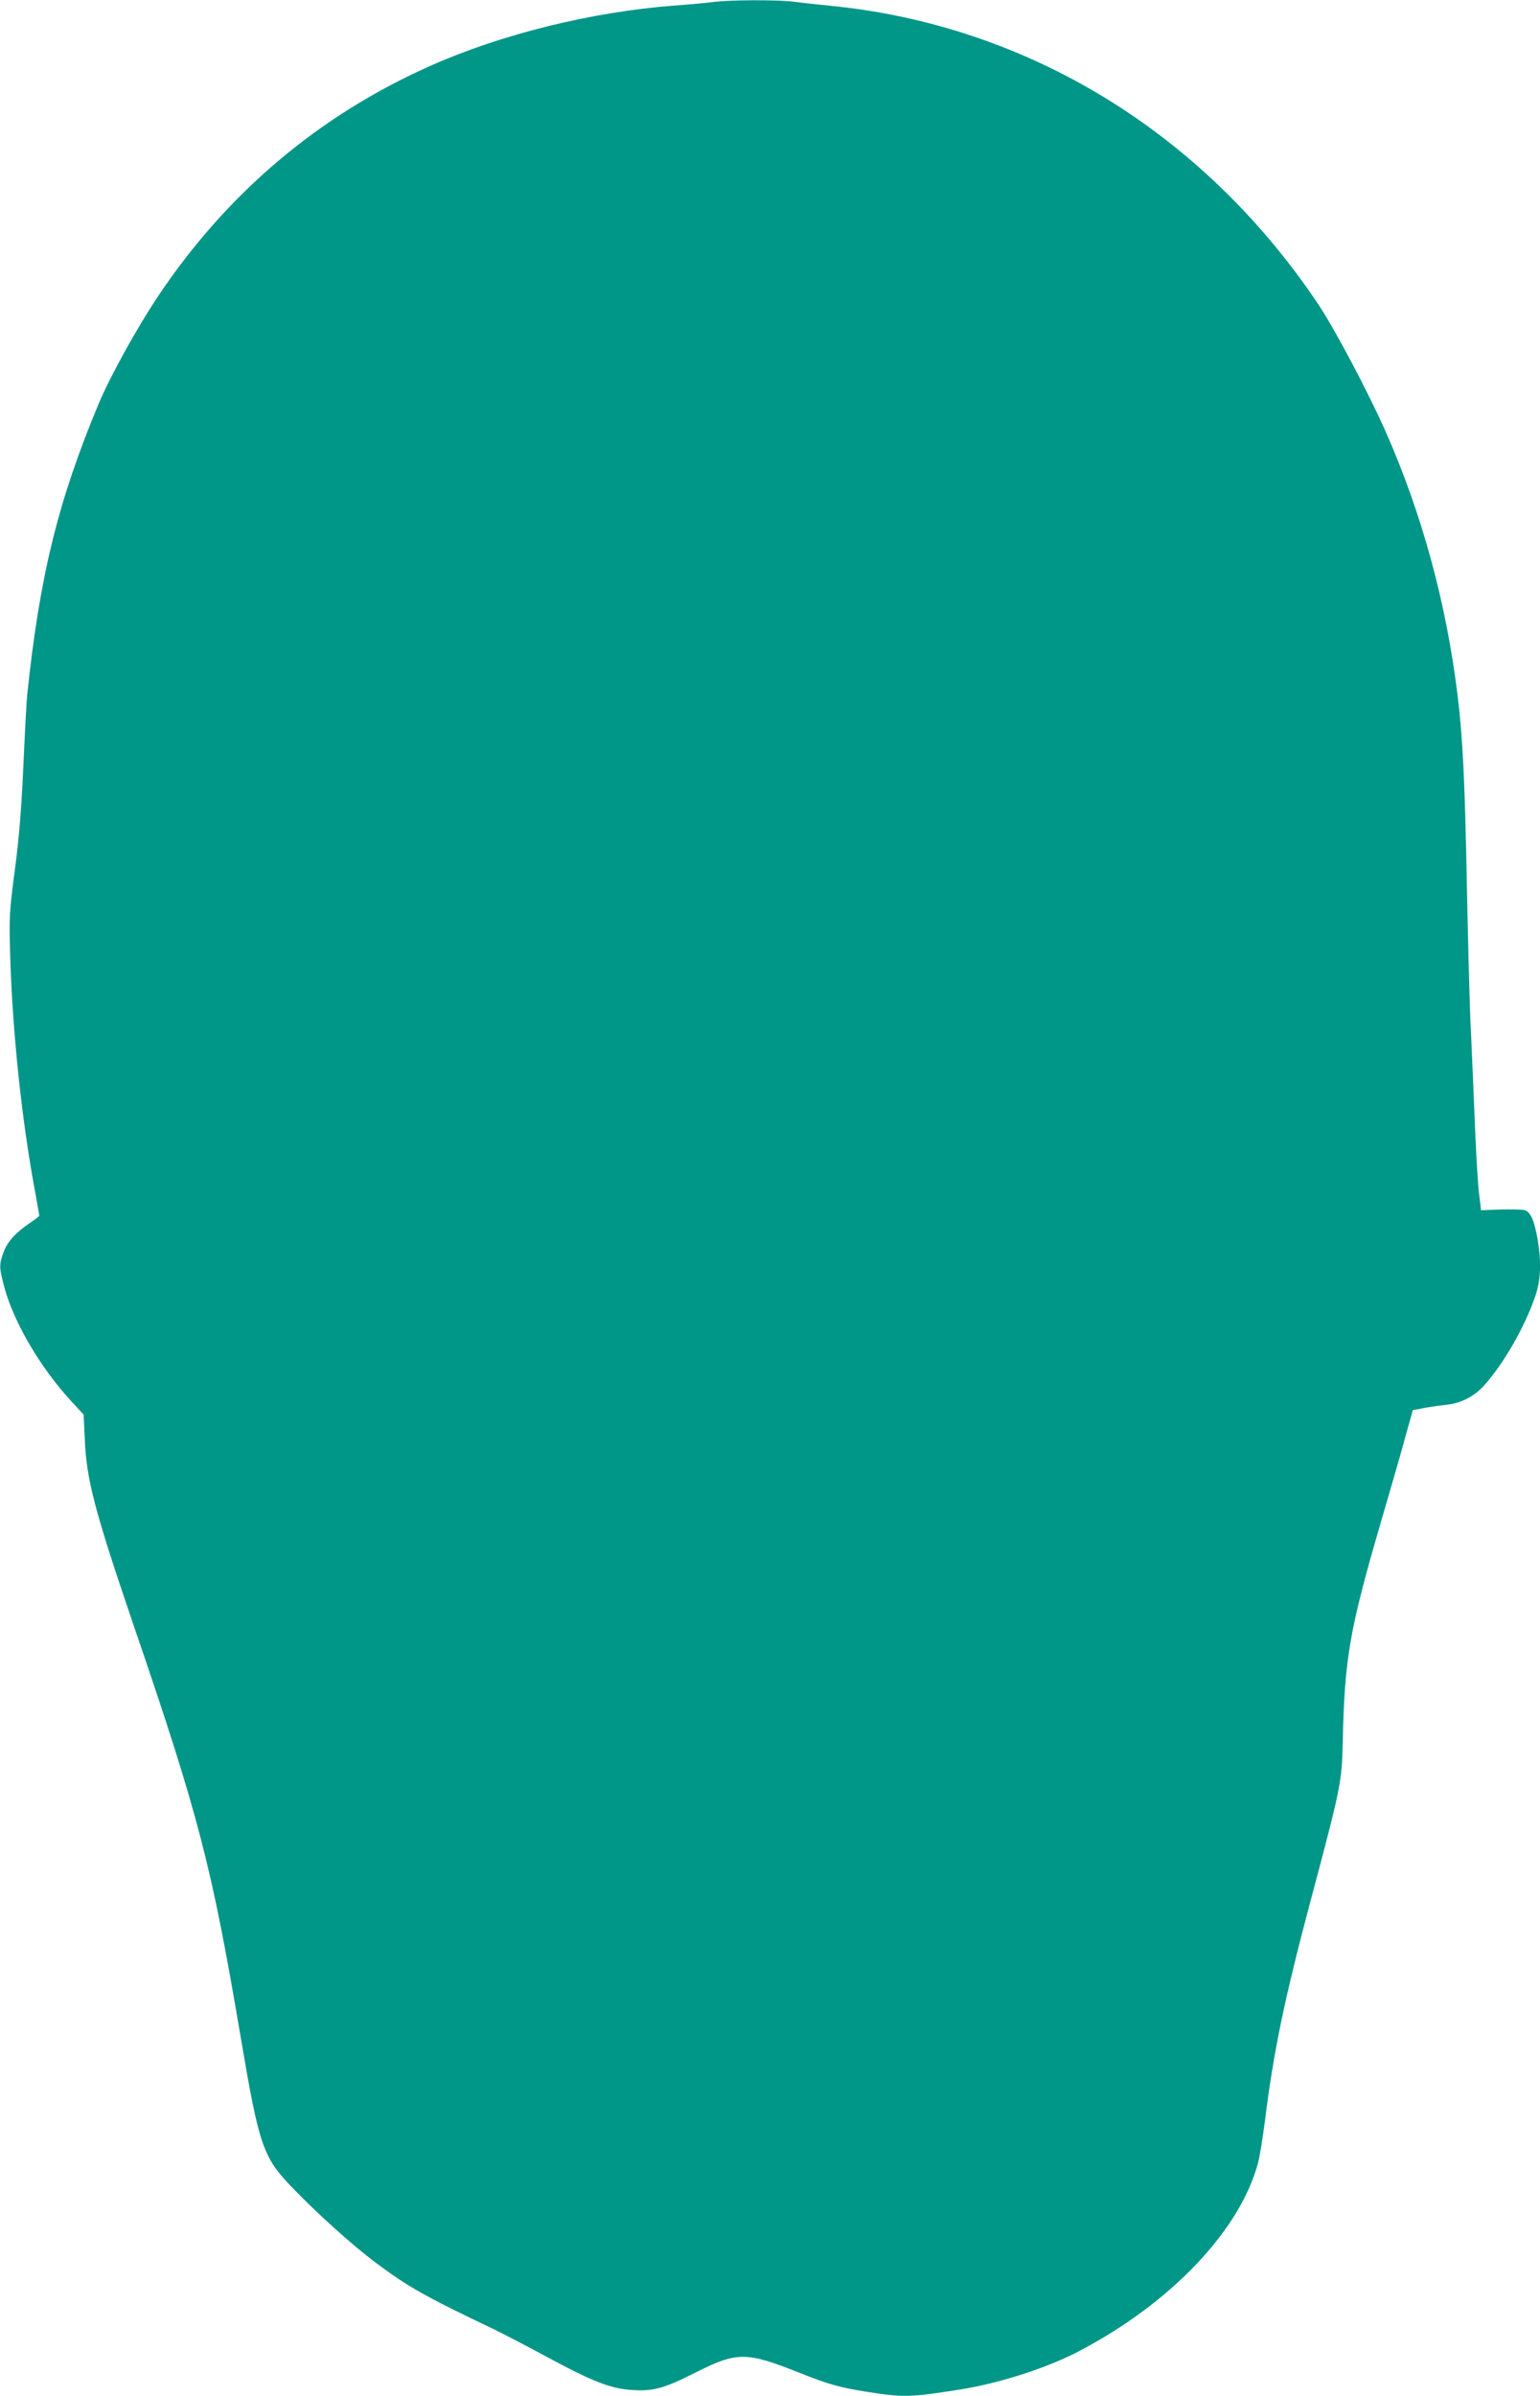 <?xml version="1.0" standalone="no"?>
<!DOCTYPE svg PUBLIC "-//W3C//DTD SVG 20010904//EN"
 "http://www.w3.org/TR/2001/REC-SVG-20010904/DTD/svg10.dtd">
<svg version="1.0" xmlns="http://www.w3.org/2000/svg"
 width="823pt" height="1280pt" viewBox="0 0 823 1280"
 preserveAspectRatio="xMidYMid meet">
<g transform="translate(0,1280) scale(0.1,-0.1)"
fill="#009688" stroke="none">
<path d="M3810 12789 c-30 -4 -125 -13 -210 -19 -437 -34 -915 -151 -1296
-320 -599 -265 -1091 -681 -1461 -1235 -112 -168 -255 -427 -315 -570 -218
-522 -316 -921 -383 -1560 -3 -27 -12 -196 -20 -375 -11 -239 -23 -387 -46
-560 -29 -219 -30 -249 -25 -440 11 -405 61 -887 132 -1267 13 -73 24 -135 24
-137 0 -3 -21 -19 -47 -37 -79 -53 -122 -100 -143 -156 -26 -69 -25 -85 5
-196 52 -186 191 -422 352 -598 l70 -76 6 -129 c9 -220 52 -382 262 -999 346
-1010 416 -1281 570 -2190 100 -590 119 -648 279 -813 134 -139 316 -303 441
-397 177 -132 265 -182 635 -358 41 -20 167 -85 280 -146 246 -133 344 -171
455 -178 115 -8 171 7 340 92 224 113 272 113 554 1 153 -61 218 -80 358 -102
200 -32 236 -31 508 12 210 34 465 116 635 206 489 257 856 643 953 1003 9 33
25 134 37 225 46 371 105 655 245 1180 160 600 166 628 171 845 9 447 37 604
207 1185 41 140 89 307 107 370 17 63 38 138 46 166 l14 51 57 11 c32 6 85 14
118 17 82 8 155 45 210 108 101 114 209 301 266 462 34 94 38 189 15 322 -17
94 -37 139 -67 148 -12 4 -69 5 -128 4 l-106 -4 -12 100 c-6 55 -16 228 -22
385 -6 157 -16 377 -21 490 -6 113 -14 437 -20 720 -11 588 -22 826 -51 1060
-61 495 -191 968 -384 1405 -96 216 -274 552 -363 684 -616 917 -1556 1489
-2612 1591 -63 6 -145 15 -182 20 -79 12 -359 11 -438 -1z"/>
</g>
</svg>
